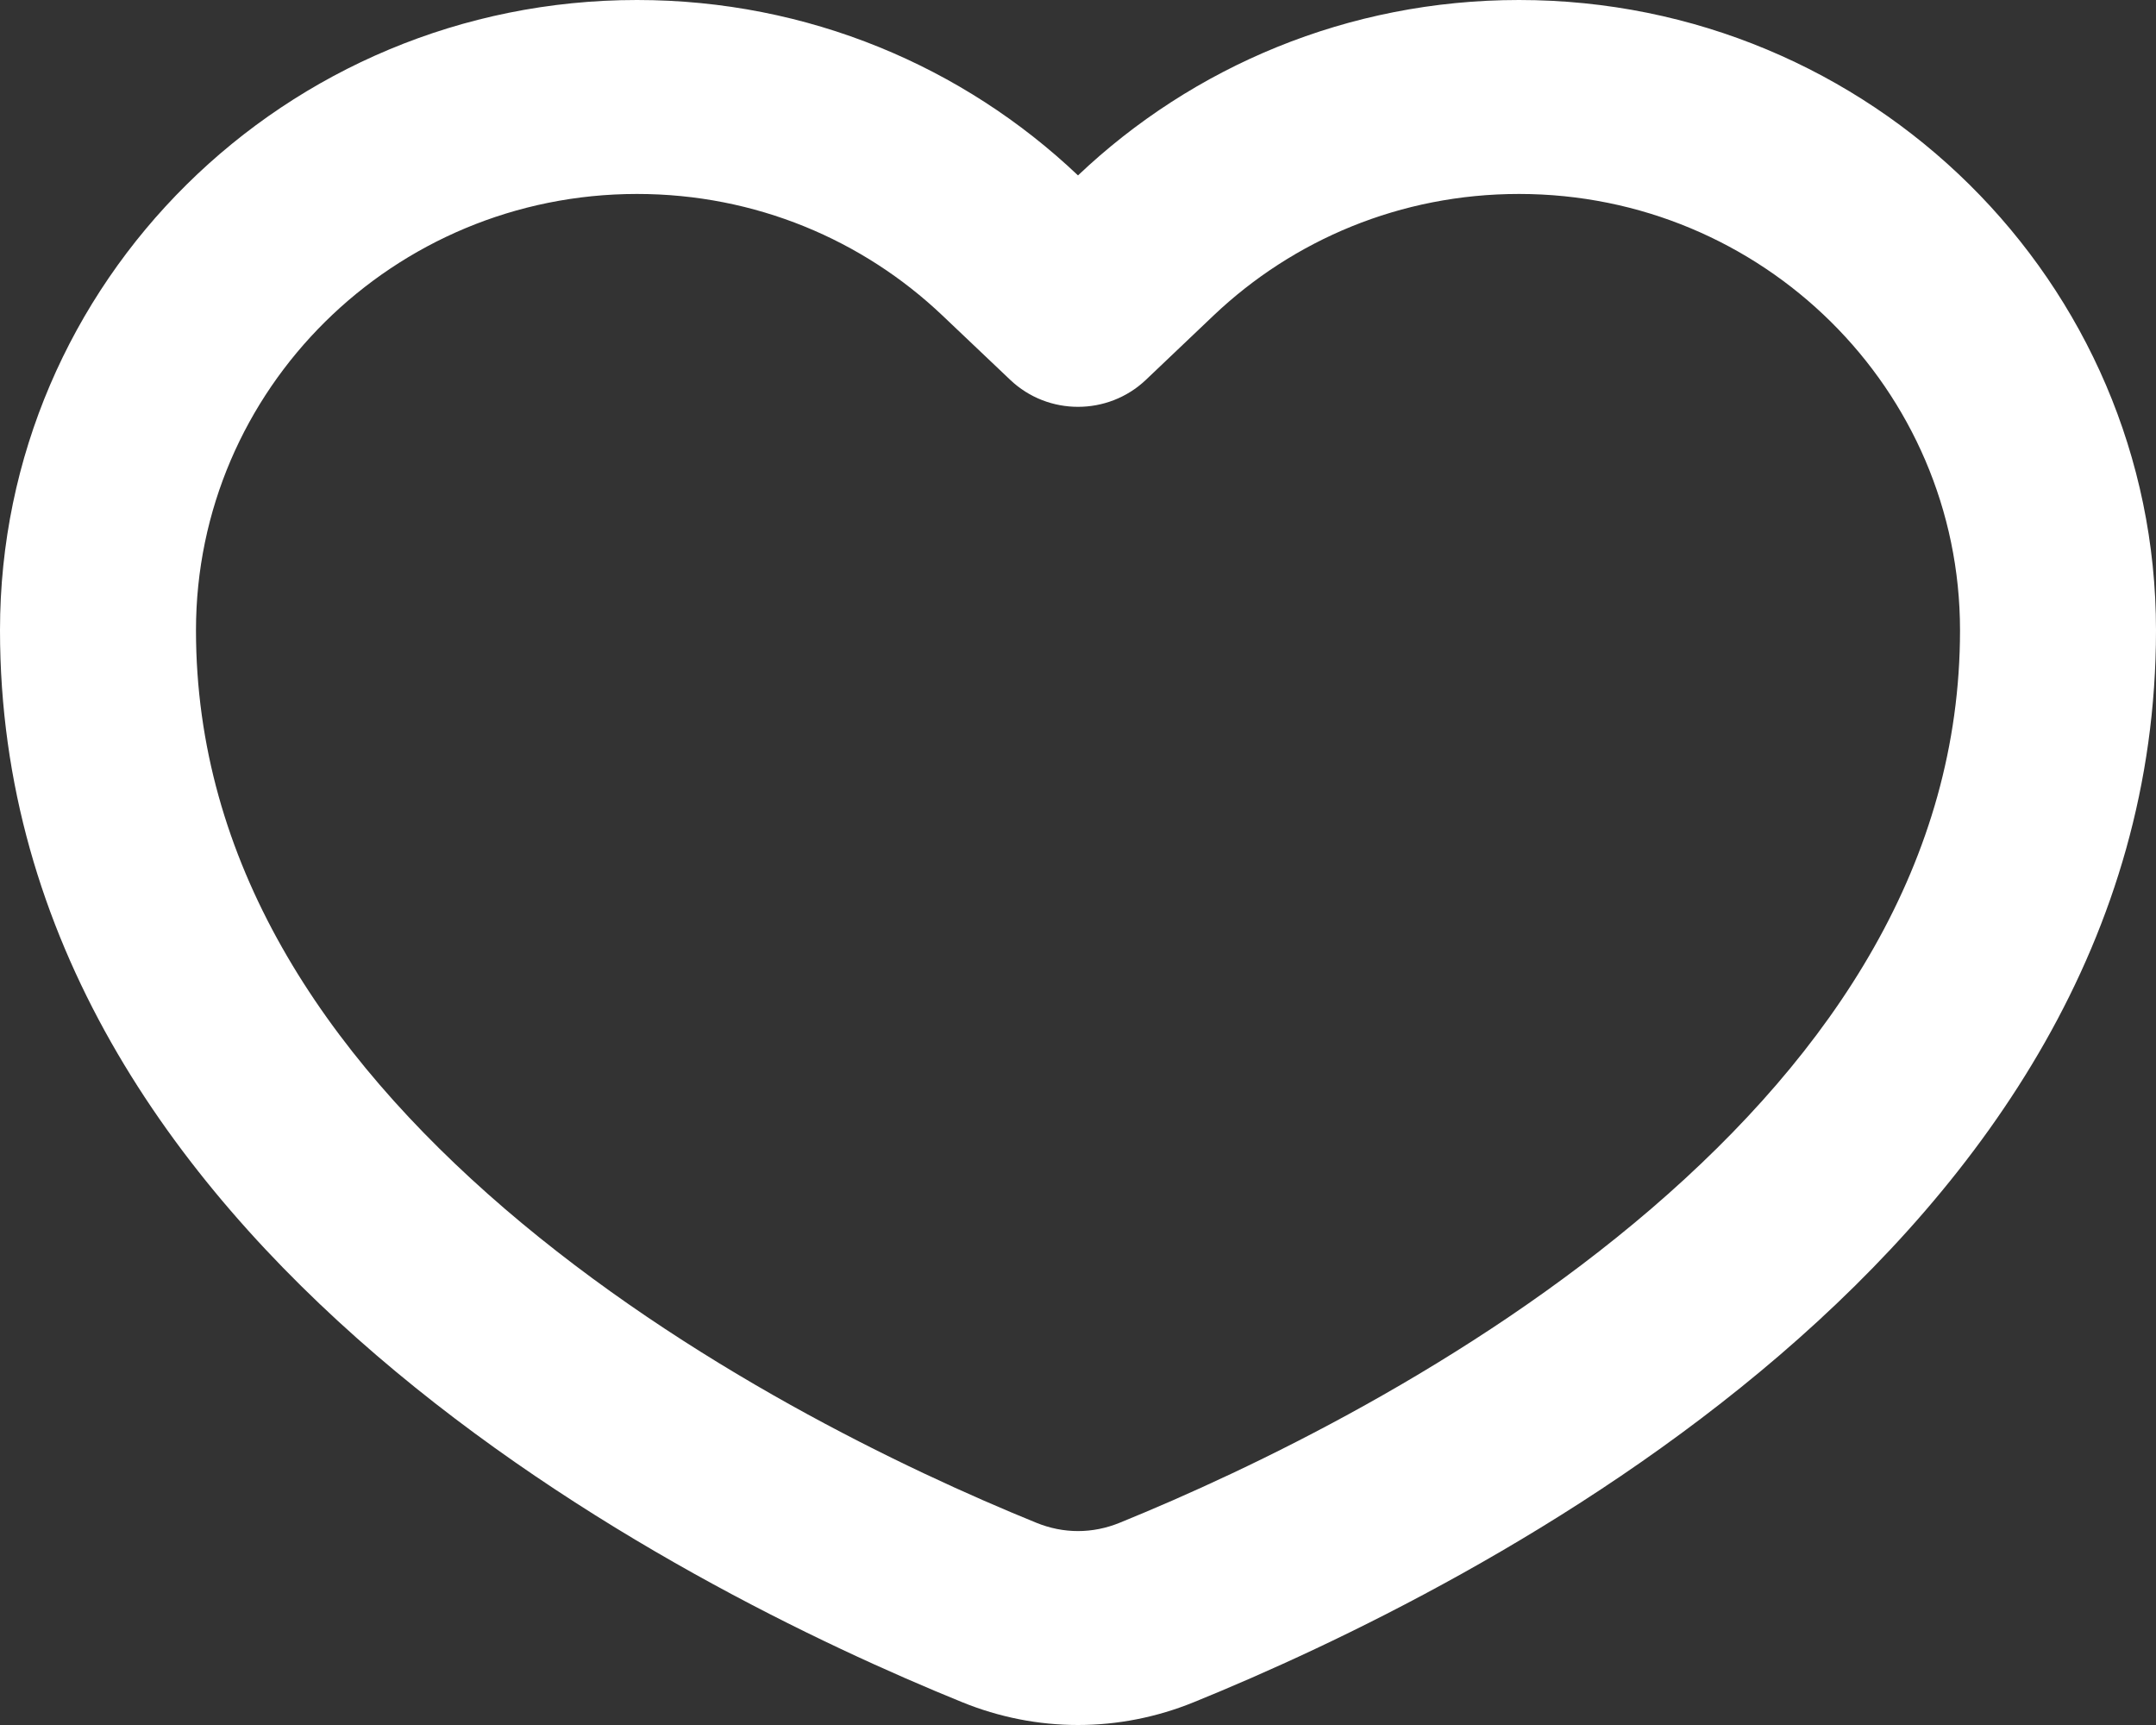 <svg width="20" height="16" viewBox="0 0 20 16" fill="none" xmlns="http://www.w3.org/2000/svg">
<rect x="0" y="0" width="20" height="16" fill="#333333" stroke="none"/>
<path fill-rule="evenodd" clip-rule="evenodd" d="M10.63 3.523C10.278 3.857 9.722 3.857 9.371 3.523L8.741 2.925C8.004 2.226 7.009 1.799 5.909 1.799C3.65 1.799 1.818 3.611 1.818 5.846C1.818 7.988 2.991 9.758 4.683 11.212C6.378 12.667 8.403 13.632 9.613 14.124C9.866 14.227 10.134 14.227 10.387 14.124C11.597 13.632 13.622 12.667 15.317 11.212C17.009 9.758 18.182 7.988 18.182 5.846C18.182 3.611 16.35 1.799 14.091 1.799C12.991 1.799 11.996 2.226 11.259 2.925L10.63 3.523ZM10 1.627C8.938 0.619 7.497 0 5.909 0C2.646 0 0 2.617 0 5.846C0 11.573 6.337 14.736 8.922 15.787C9.618 16.071 10.382 16.071 11.078 15.787C13.663 14.736 20 11.573 20 5.846C20 2.617 17.354 0 14.091 0C12.503 0 11.062 0.619 10 1.627Z" fill="white"/>
</svg>
